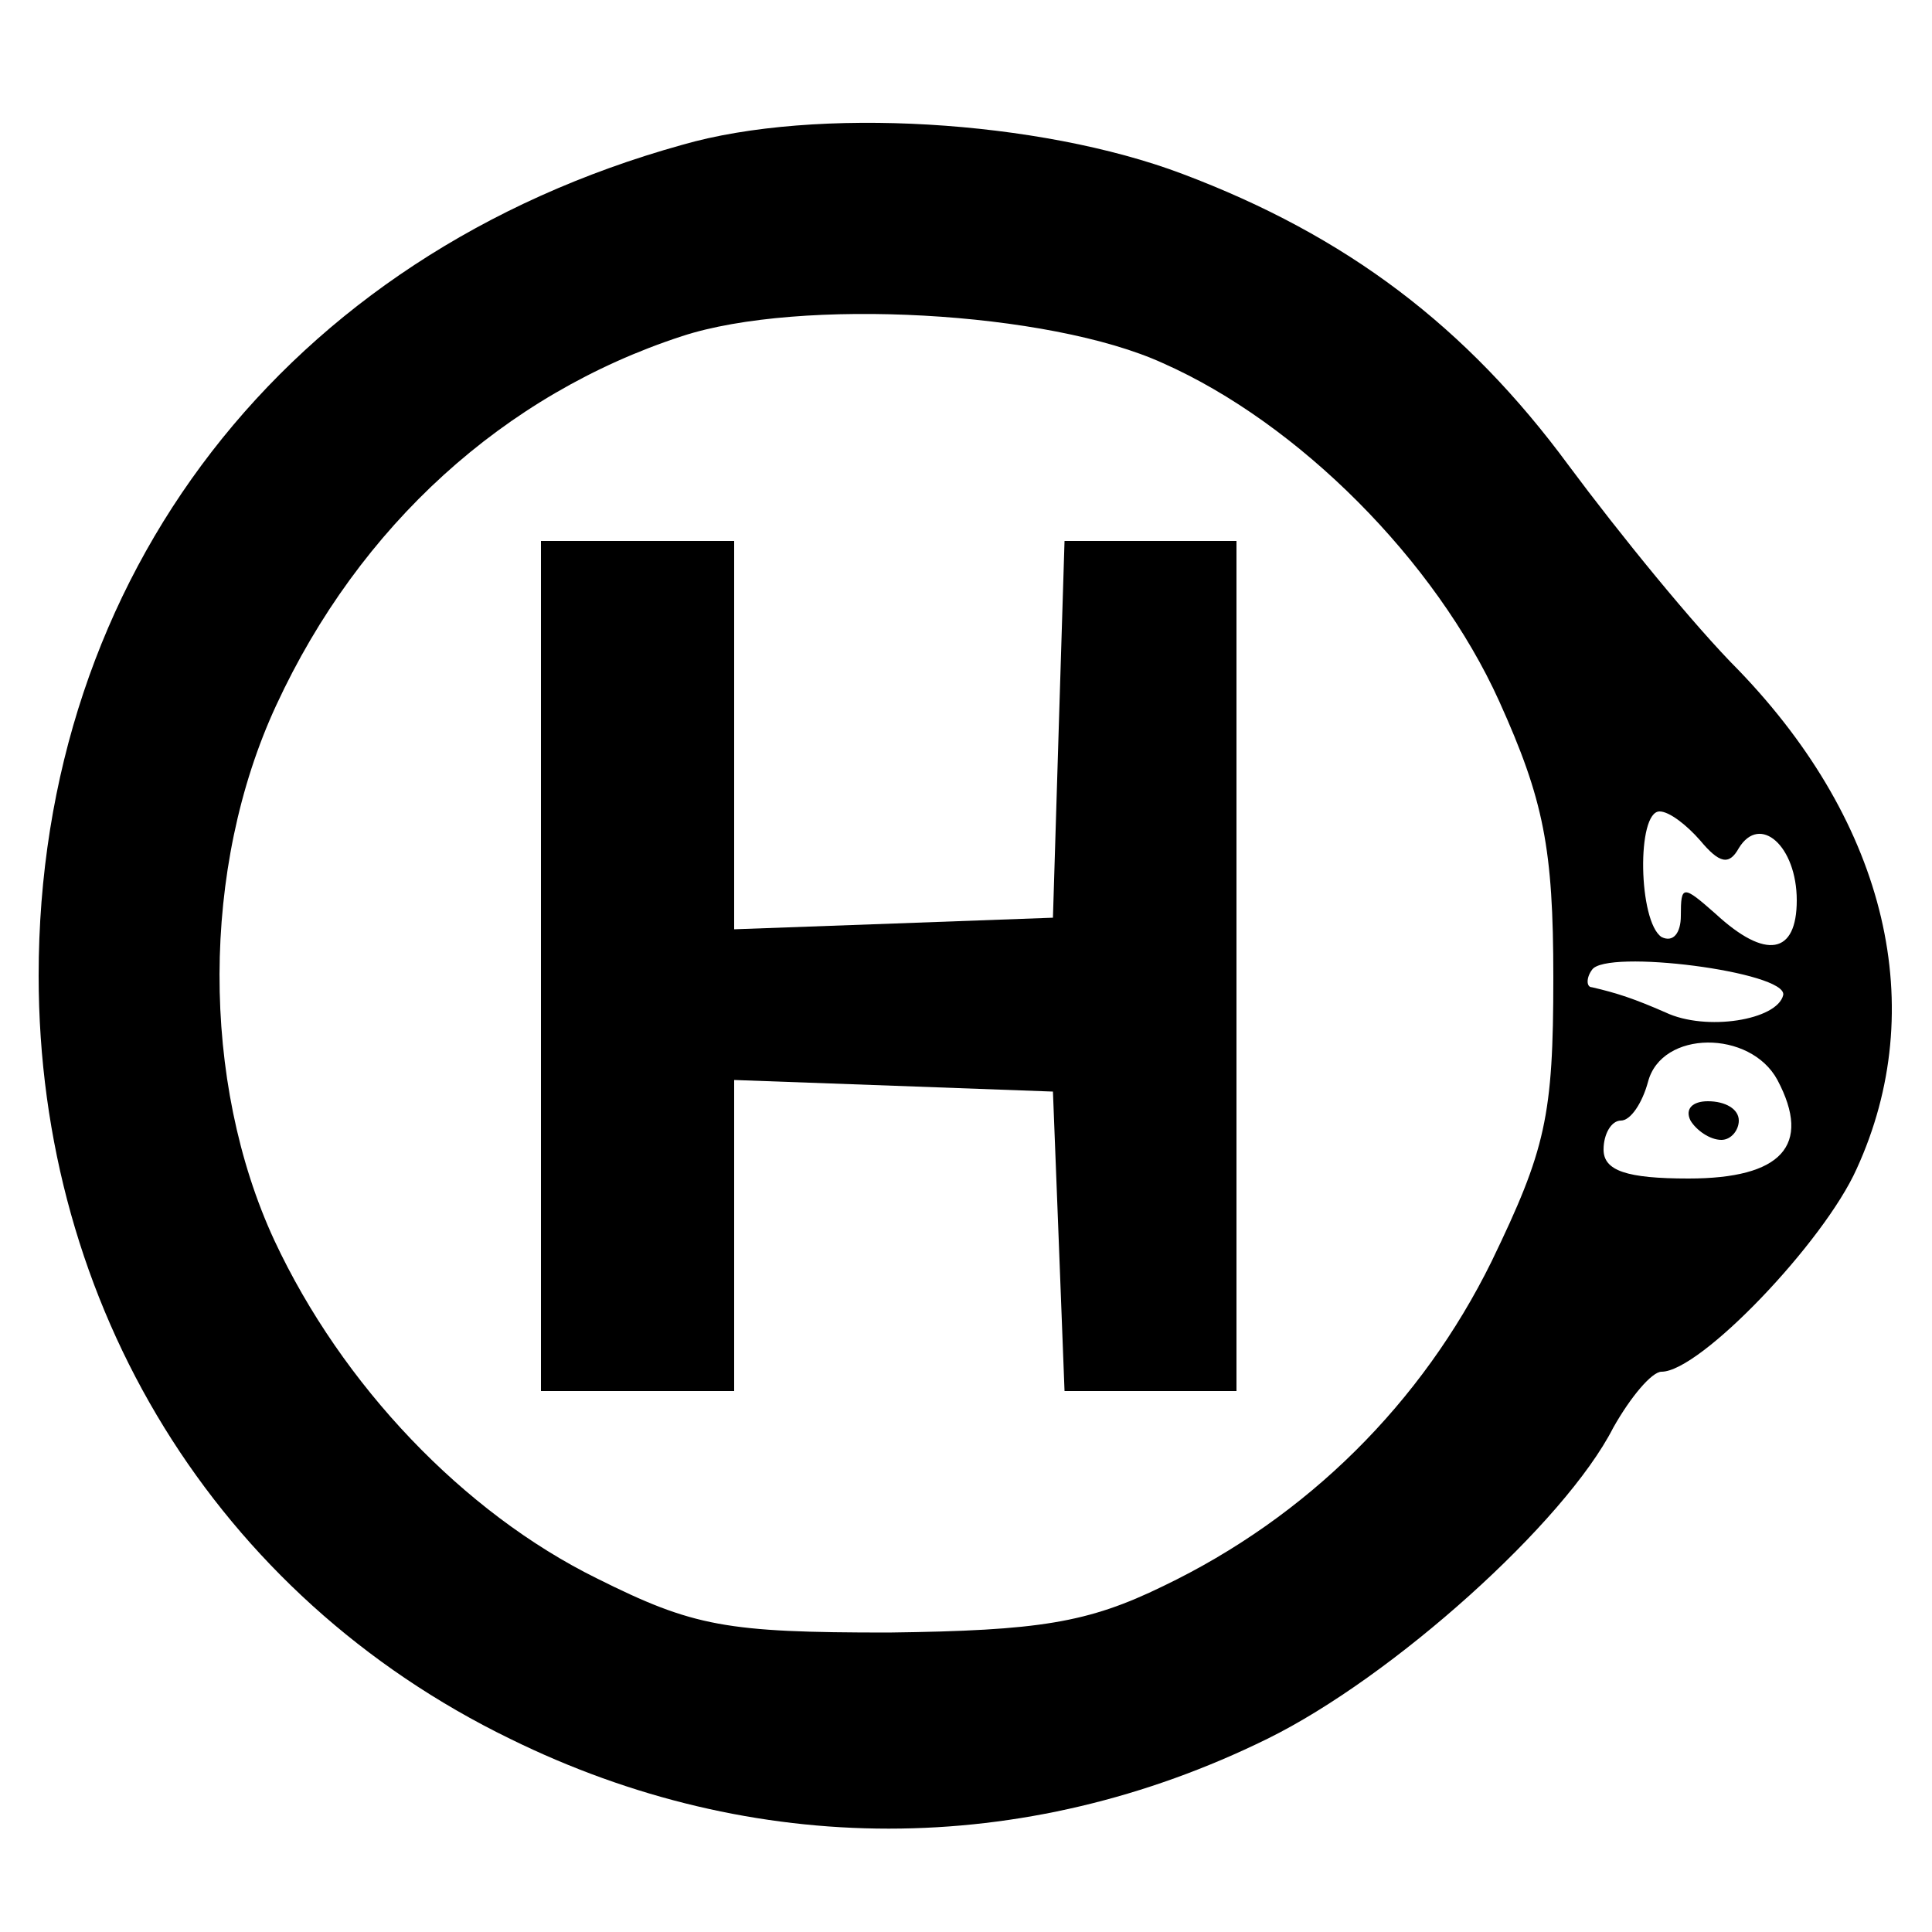 <?xml version="1.0" standalone="no"?>
<!DOCTYPE svg PUBLIC "-//W3C//DTD SVG 20010904//EN"
 "http://www.w3.org/TR/2001/REC-SVG-20010904/DTD/svg10.dtd">
<svg version="1.0" xmlns="http://www.w3.org/2000/svg"
 width="100pt" height="100pt" viewBox="0 0 100 100"
 preserveAspectRatio="xMidYMid meet">
<g transform="translate(0,100) scale(0.1,-0.1)"
fill="#000000" stroke="none">
<path d="M353 925 c-205 -57 -333 -223 -333 -430 0 -171 92 -321 244 -395 126
-62 266 -62 392 0 65 32 154 112 179 161 9 16 20 29 25 29 20 0 84 67 101 105
38 83 16 178 -61 258 -23 23 -62 71 -88 106 -53 72 -115 119 -200 151 -74 28
-190 35 -259 15z m249 -113 c70 -31 141 -102 174 -175 23 -51 28 -76 28 -143
0 -72 -4 -89 -32 -147 -36 -73 -95 -132 -170 -168 -39 -19 -64 -23 -142 -24
-84 0 -101 3 -151 28 -69 34 -132 100 -167 175 -38 82 -38 193 1 277 43 93
118 161 210 191 61 20 190 13 249 -14z m278 -247 c10 -12 15 -13 20 -4 11 18
30 1 30 -27 0 -28 -16 -31 -42 -7 -17 15 -18 15 -18 -1 0 -9 -4 -14 -10 -11
-12 8 -13 65 -1 65 5 0 14 -7 21 -15z m43 -80 c-3 -13 -40 -19 -61 -9 -16 7
-25 10 -38 13 -3 0 -3 5 0 9 7 11 101 -1 99 -13z m-3 -44 c18 -34 2 -51 -46
-51 -32 0 -44 4 -44 15 0 8 4 15 9 15 5 0 11 9 14 20 7 27 53 27 67 1z"/>
<path d="M280 500 l0 -220 50 0 50 0 0 80 0 81 83 -3 82 -3 3 -77 3 -78 44 0
45 0 0 220 0 220 -45 0 -44 0 -3 -97 -3 -98 -82 -3 -83 -3 0 101 0 100 -50 0
-50 0 0 -220z"/>
<path d="M875 420 c3 -5 10 -10 16 -10 5 0 9 5 9 10 0 6 -7 10 -16 10 -8 0
-12 -4 -9 -10z"/>
</g>
</svg>

